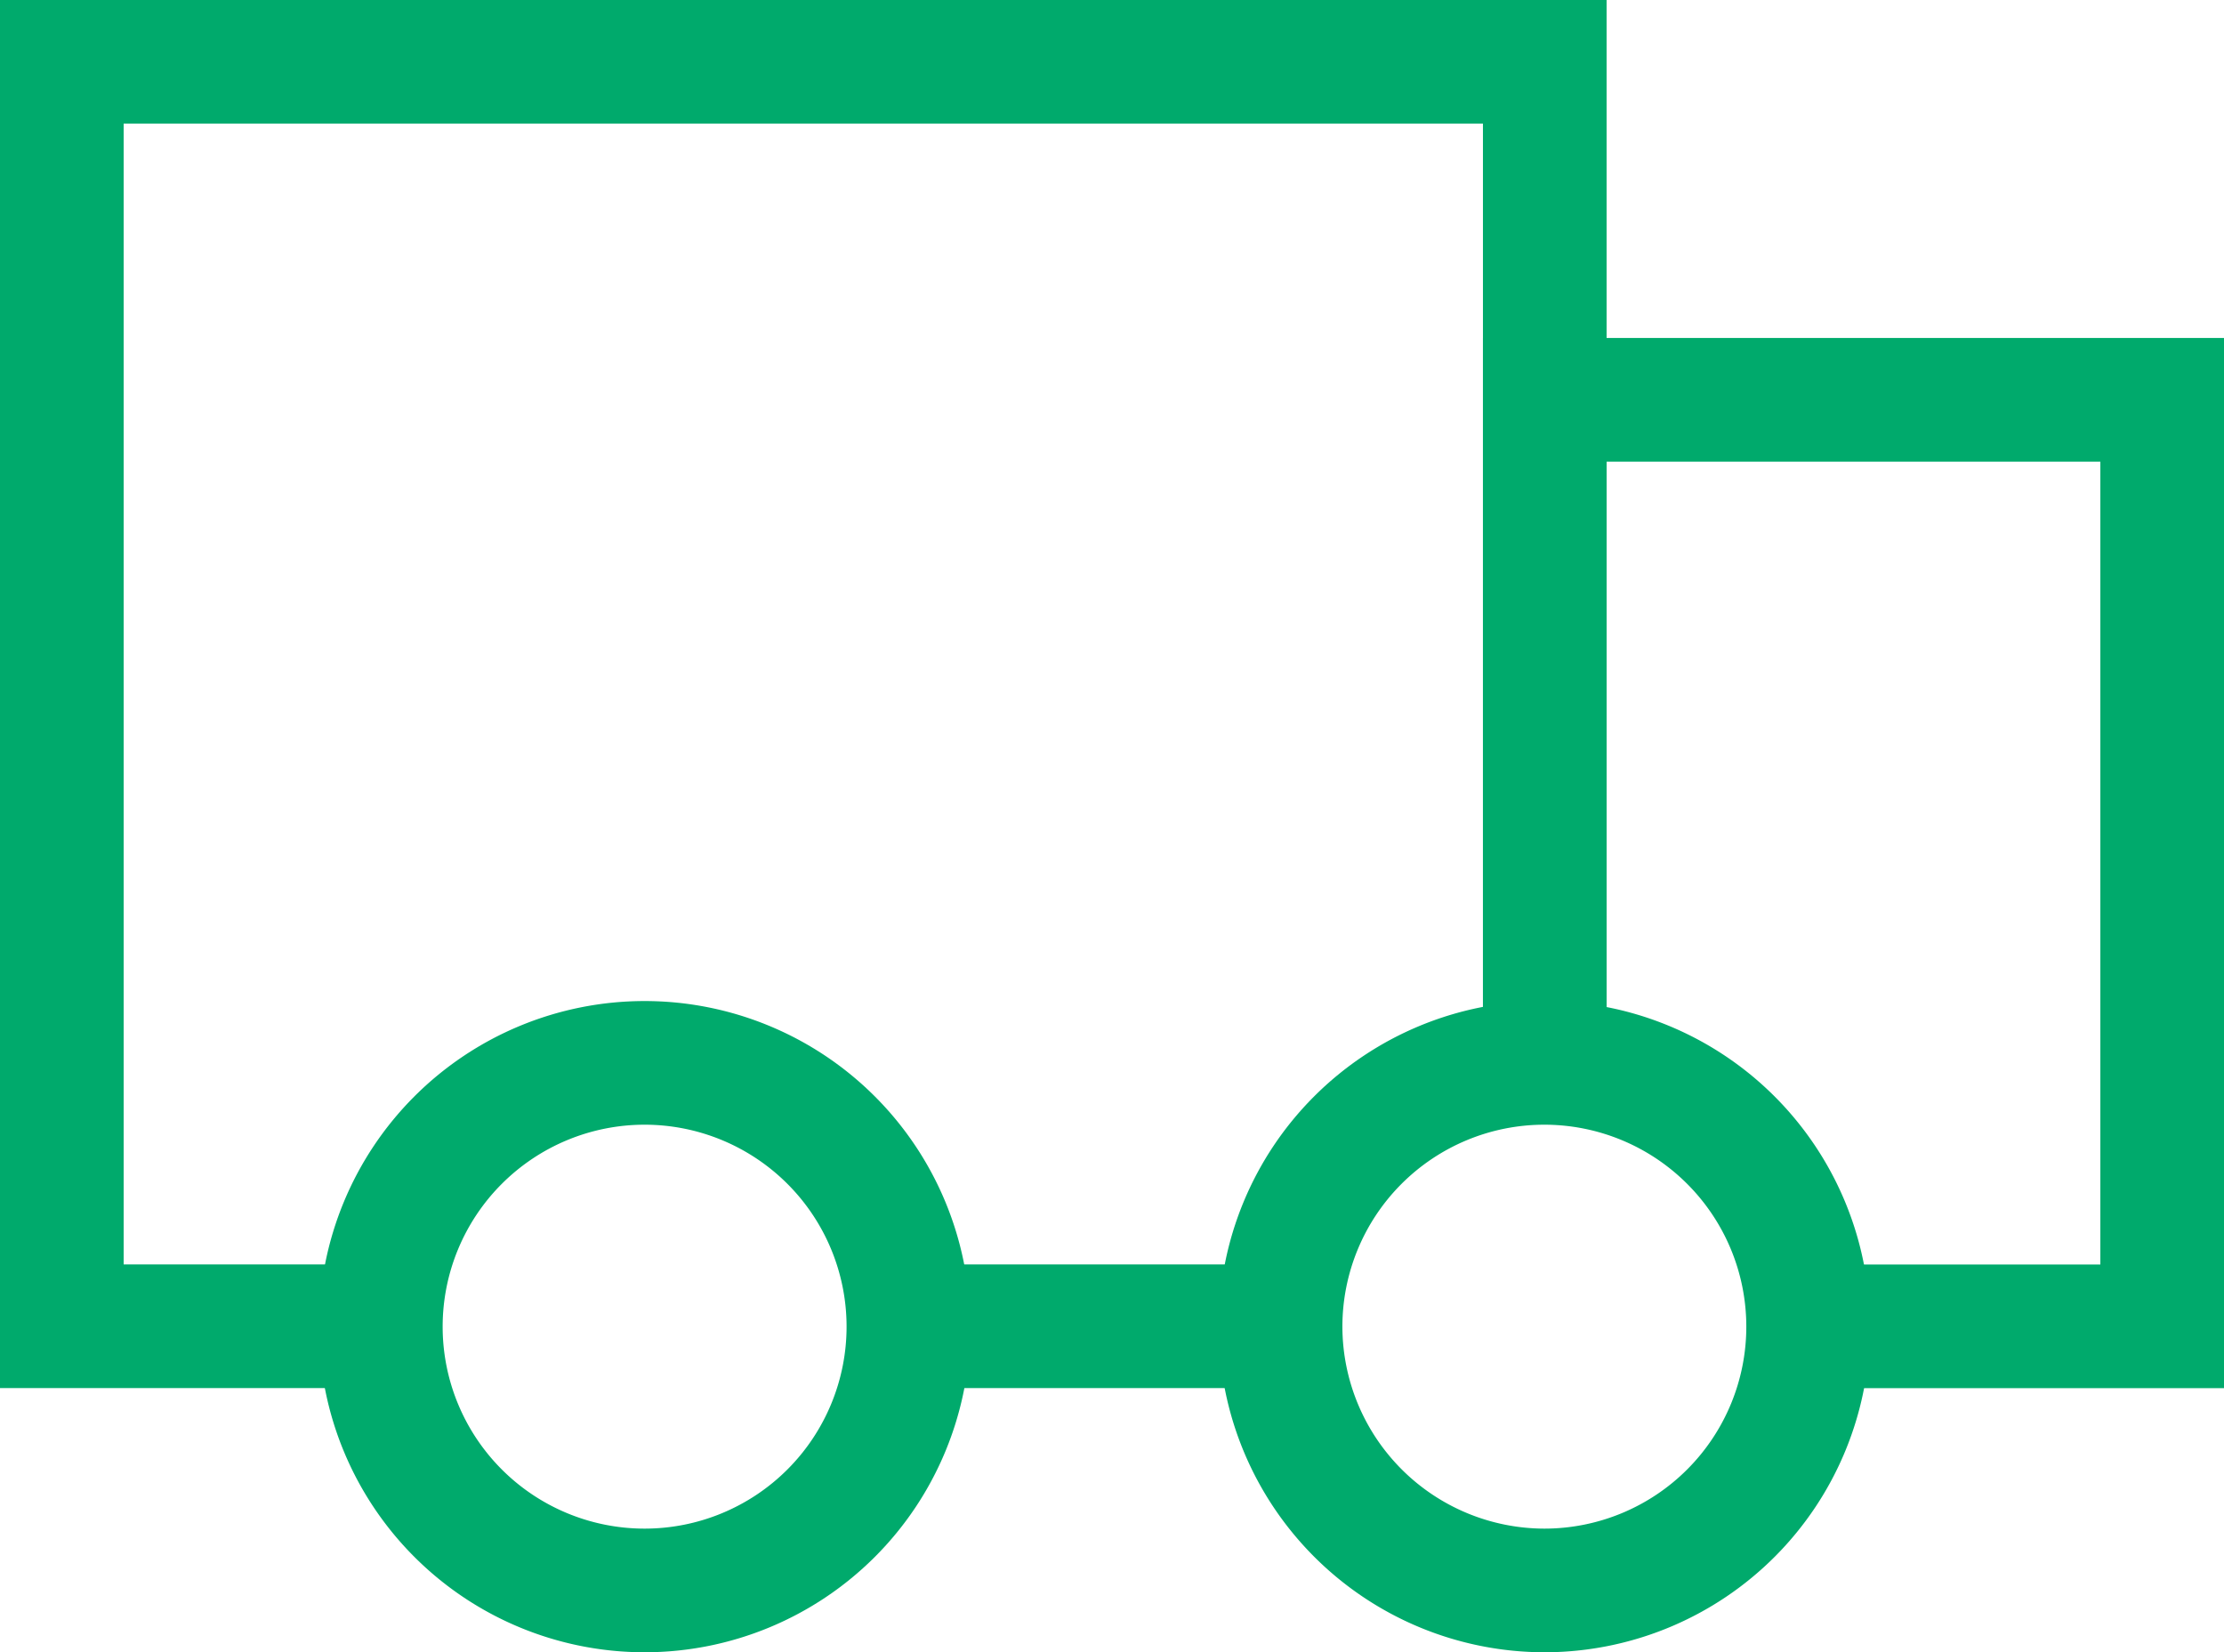 <svg xmlns="http://www.w3.org/2000/svg" width="26.98" height="20.045" viewBox="0 0 26.98 20.045"><g id="Group_5" data-name="Group 5" transform="translate(-429.49 -167.074)"><path id="Path_9" data-name="Path 9" d="M415.73,40.412V28.272H397.74v15.34h3.49" transform="translate(32.5 139.551)" fill="none" stroke="#00aa6c" stroke-miterlimit="10" stroke-width="1.5"></path><path id="Path_10" data-name="Path 10" d="M412.53,43.612h-4.55" transform="translate(32.5 139.551)" fill="none" stroke="#00aa6c" stroke-miterlimit="10" stroke-width="1.5"></path><path id="Path_11" data-name="Path 11" d="M418.935,43.613h4.285V32.373h-7.49v8.04" transform="translate(32.5 139.551)" fill="none" stroke="#00aa6c" stroke-miterlimit="10" stroke-width="1.5"></path><path id="Path_12" data-name="Path 12" d="M415.73,46.817a3.2,3.2,0,1,0-3.205-3.2A3.205,3.205,0,0,0,415.73,46.817Z" transform="translate(32.5 139.551)" fill="none" stroke="#00aa6c" stroke-miterlimit="10" stroke-width="1.5"></path><path id="Path_13" data-name="Path 13" d="M404.81,46.817a3.2,3.2,0,1,0-3.2-3.2A3.2,3.2,0,0,0,404.81,46.817Z" transform="translate(32.5 139.551)" fill="none" stroke="#00aa6c" stroke-miterlimit="10" stroke-width="1.5"></path></g></svg>